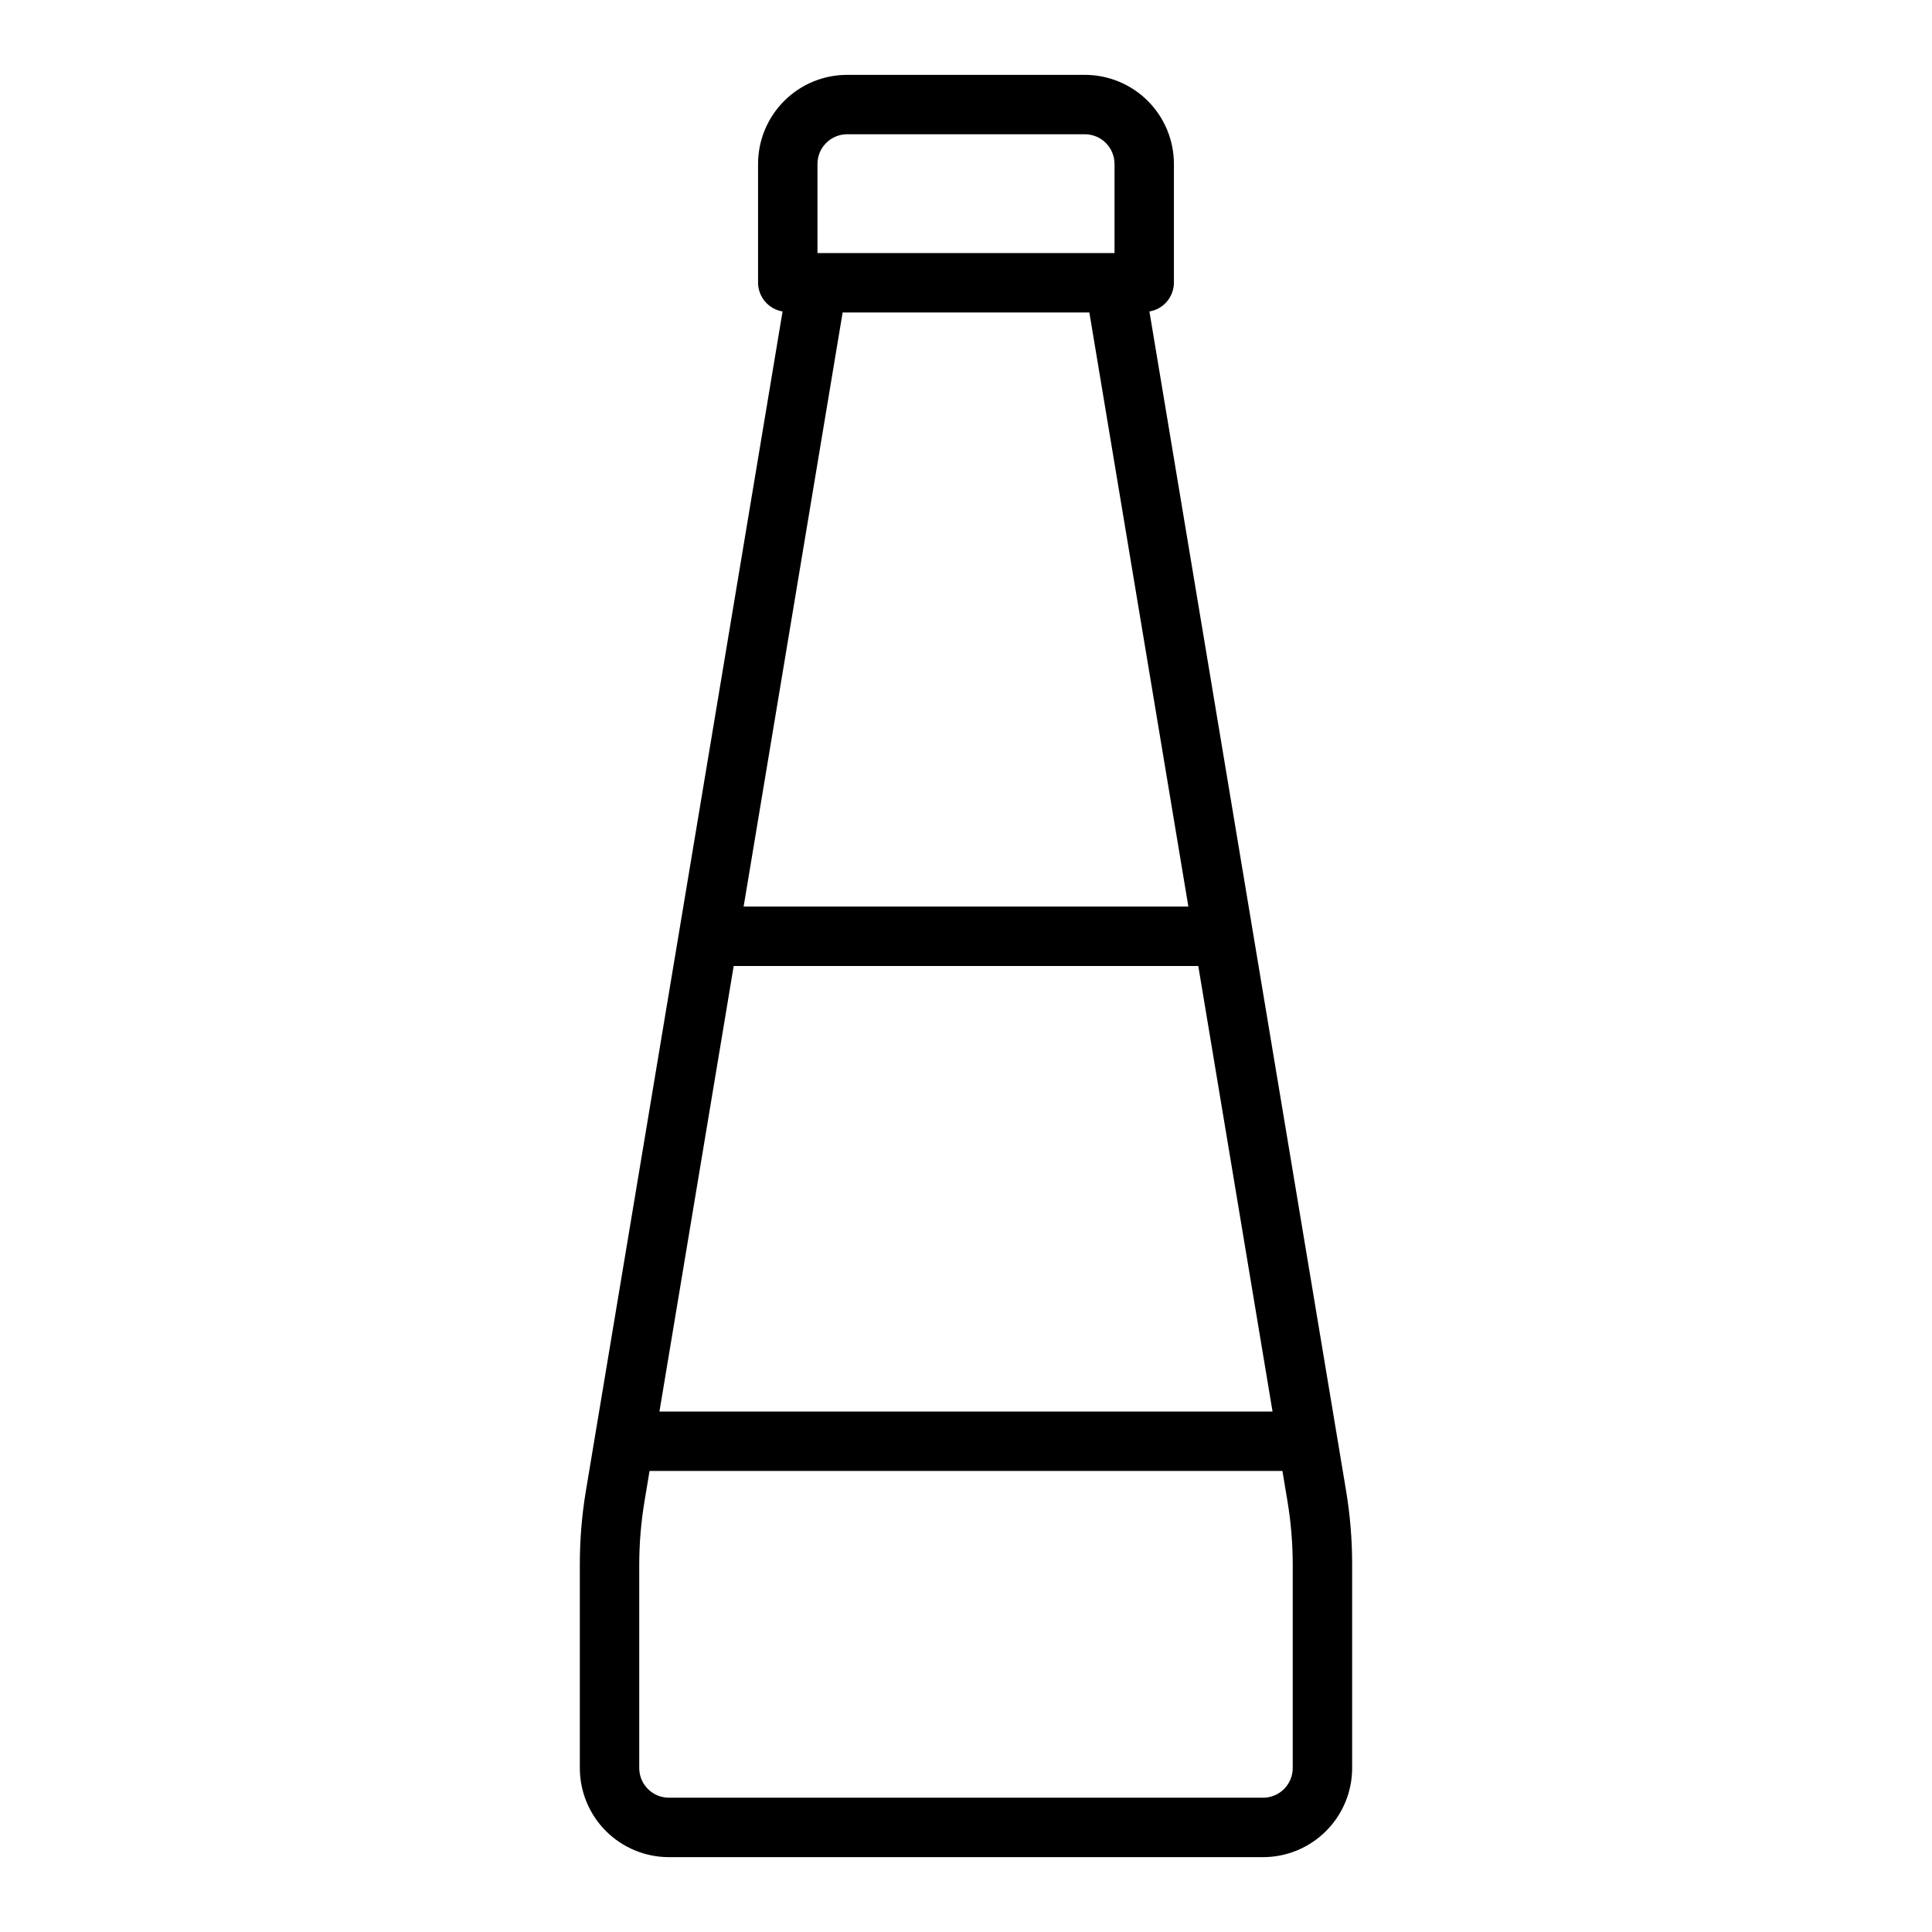 <?xml version="1.0" encoding="UTF-8"?>
<!-- Uploaded to: ICON Repo, www.iconrepo.com, Generator: ICON Repo Mixer Tools -->
<svg fill="#000000" width="800px" height="800px" version="1.1" viewBox="144 144 512 512" xmlns="http://www.w3.org/2000/svg">
 <path d="m500.76 539.27-52.152-312.73c3.719-0.621 6.457-3.824 6.492-7.598v-31.488c0-6.262-2.488-12.27-6.914-16.699-4.43-4.43-10.438-6.918-16.699-6.918h-62.977c-6.266 0-12.273 2.488-16.699 6.918-4.43 4.43-6.918 10.438-6.918 16.699v31.488c0.035 3.773 2.773 6.977 6.496 7.598l-52.152 312.73c-1.059 6.422-1.586 12.914-1.574 19.422v53.852c0 6.262 2.484 12.27 6.914 16.699 4.43 4.43 10.438 6.918 16.699 6.918h157.44c6.262 0 12.27-2.488 16.699-6.918 4.43-4.43 6.918-10.438 6.918-16.699v-53.852c0.008-6.508-0.52-13-1.574-19.422zm-68.07-312.46 26.238 157.44h-117.86l26.238-157.44zm28.867 173.19 19.68 118.08-162.48-0.004 19.68-118.08zm-100.92-212.55c0-4.348 3.527-7.871 7.875-7.871h62.977c2.086 0 4.09 0.828 5.566 2.305 1.473 1.477 2.305 3.481 2.305 5.566v23.617h-78.723zm125.95 425.09c0 2.09-0.828 4.09-2.305 5.566-1.477 1.477-3.481 2.305-5.566 2.305h-157.44c-4.348 0-7.871-3.523-7.871-7.871v-53.852c0.004-5.641 0.469-11.27 1.395-16.832l1.336-8.035h167.72l1.34 8.039v-0.004c0.922 5.562 1.391 11.191 1.391 16.832z"/>
</svg>